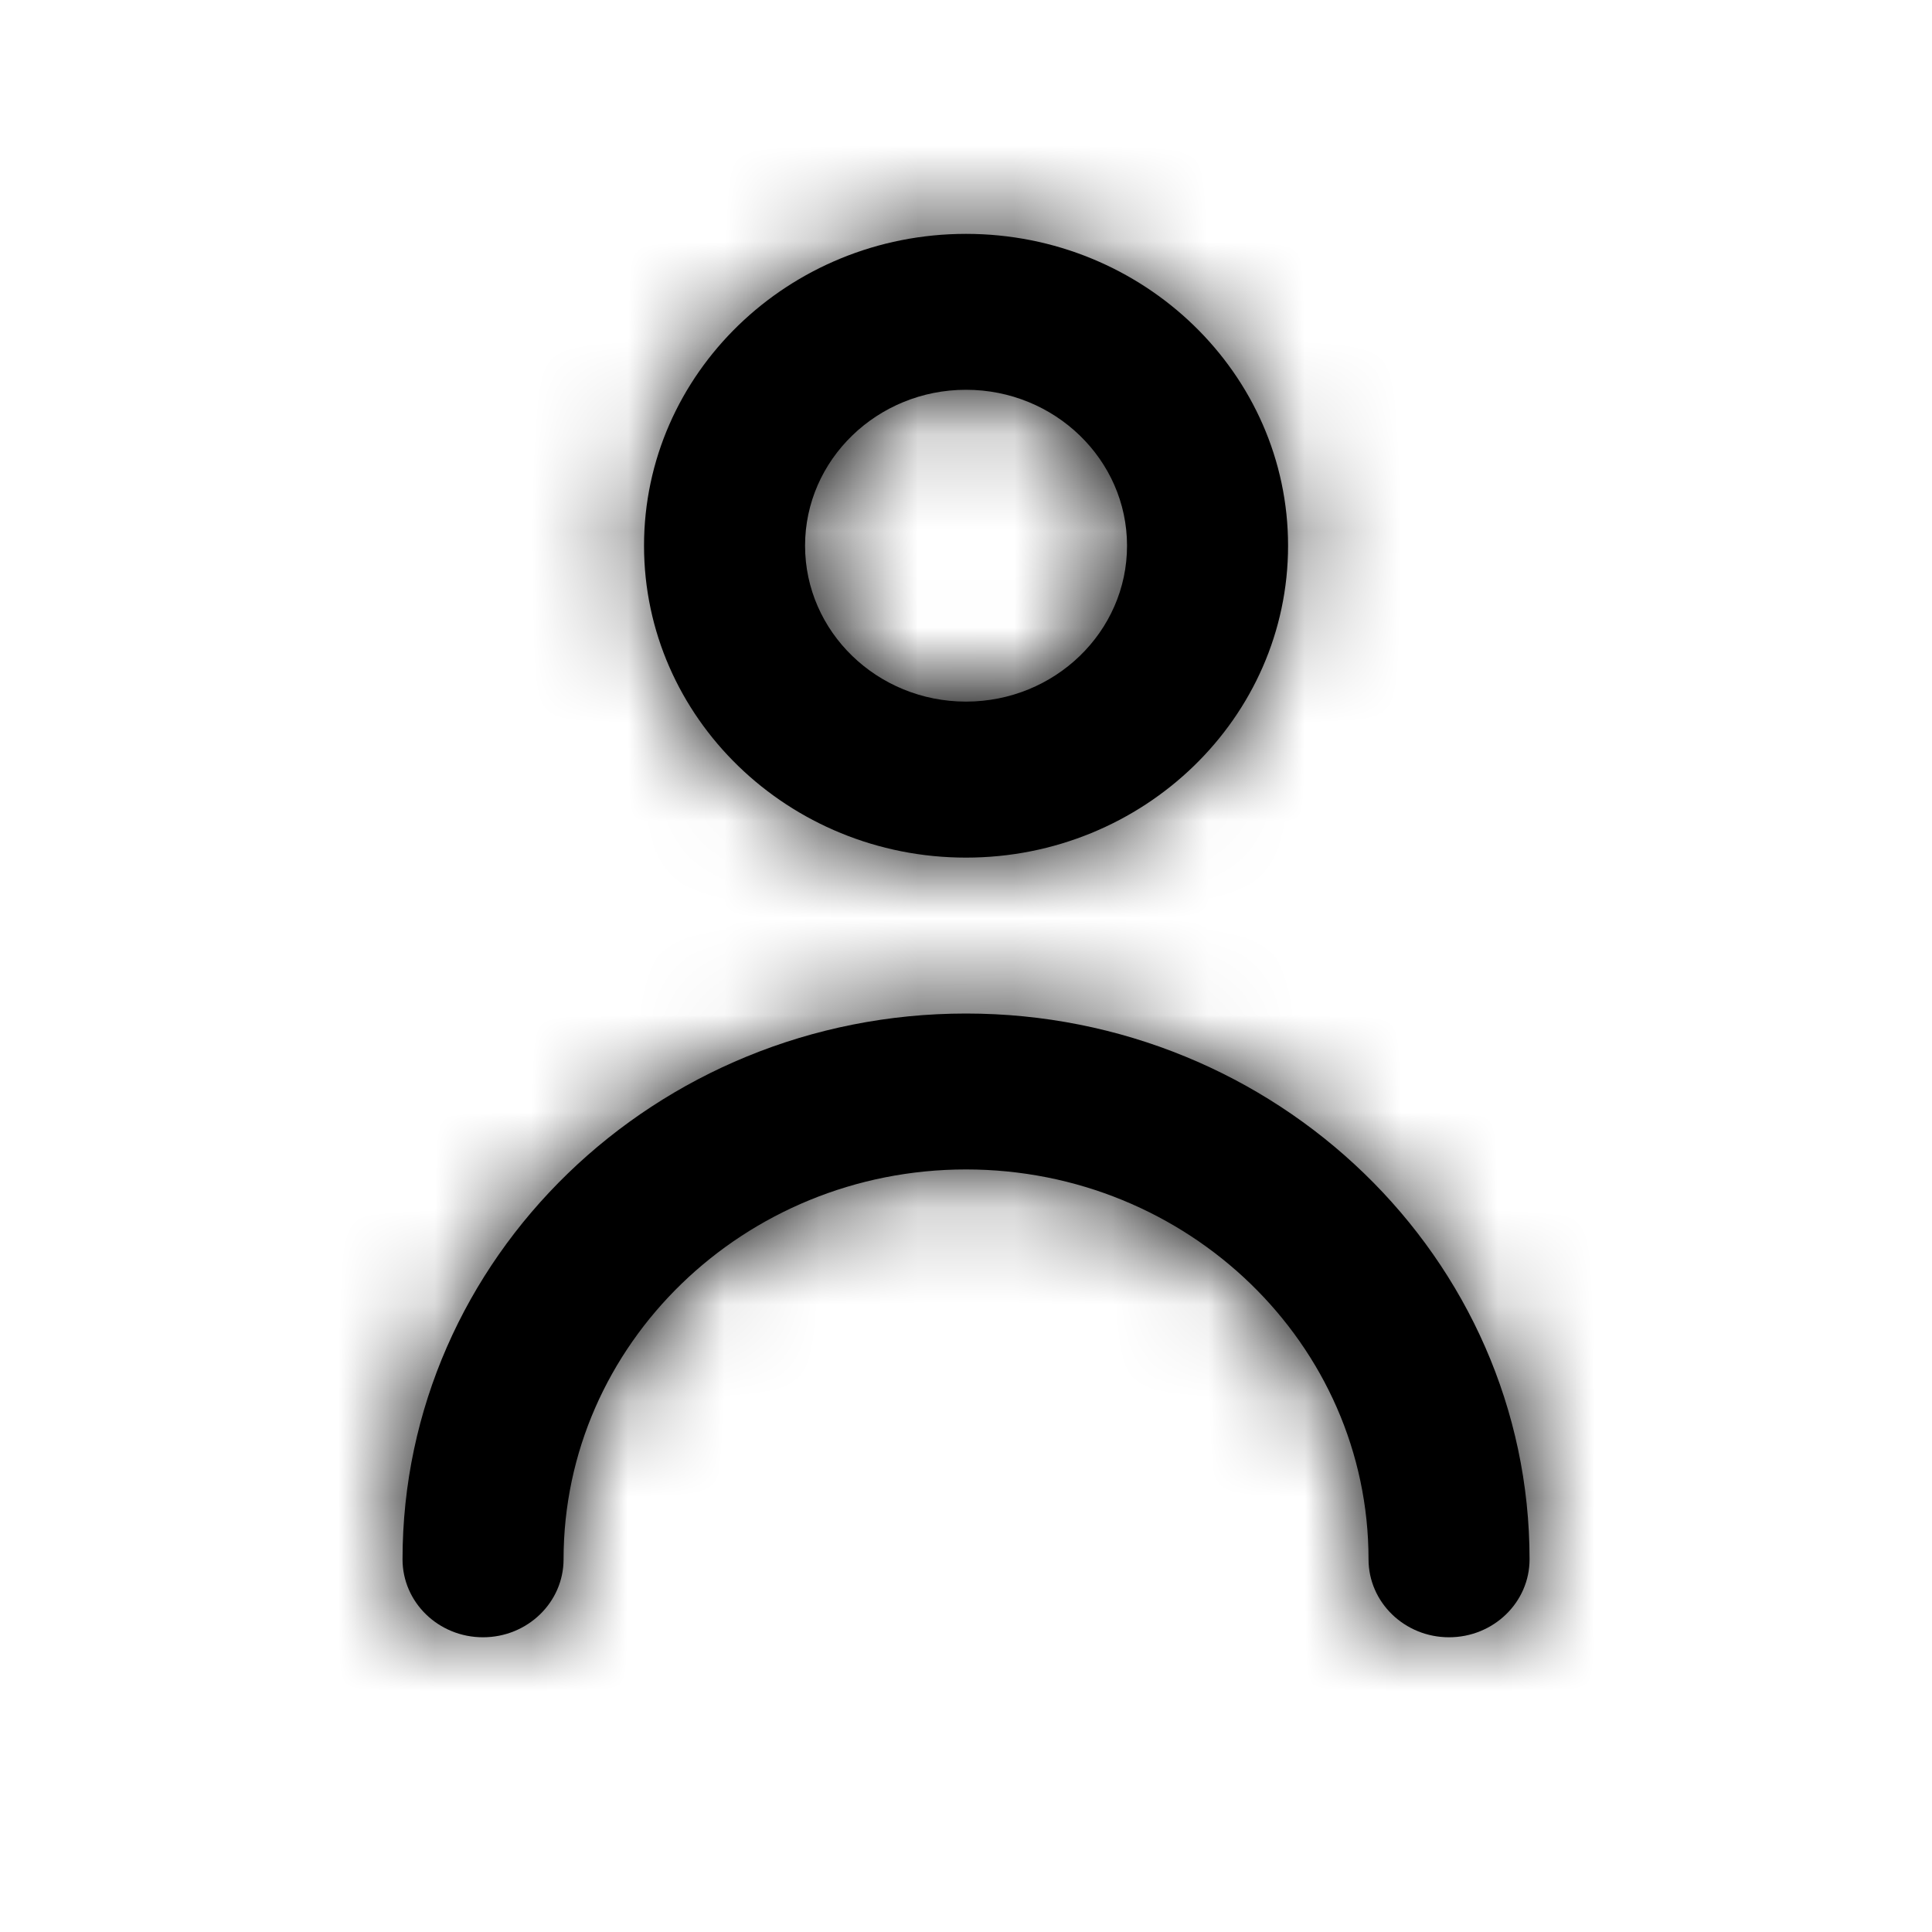 <svg width="20" height="20" viewBox="0 0 20 20" fill="none" xmlns="http://www.w3.org/2000/svg">
<path fill-rule="evenodd" clip-rule="evenodd" d="M11.667 5.649C11.667 4.759 10.919 4.035 10 4.035C9.081 4.035 8.334 4.759 8.334 5.649C8.334 6.54 9.081 7.263 10 7.263C10.919 7.263 11.667 6.54 11.667 5.649ZM13.334 5.649C13.334 7.43 11.839 8.878 10 8.878C8.162 8.878 6.667 7.43 6.667 5.649C6.667 3.869 8.162 2.421 10 2.421C11.839 2.421 13.334 3.869 13.334 5.649ZM4.167 16.142C4.167 13.026 6.784 10.492 10 10.492C13.216 10.492 15.834 13.026 15.834 16.142C15.834 16.587 15.461 16.949 15 16.949C14.54 16.949 14.167 16.587 14.167 16.142C14.167 13.916 12.298 12.106 10 12.106C7.703 12.106 5.834 13.916 5.834 16.142C5.834 16.587 5.461 16.949 5 16.949C4.539 16.949 4.167 16.587 4.167 16.142Z" fill="black"/>
<mask id="mask0_1156_46222" style="mask-type:alpha" maskUnits="userSpaceOnUse" x="4" y="2" width="12" height="15">
<path fill-rule="evenodd" clip-rule="evenodd" d="M11.667 5.649C11.667 4.759 10.919 4.035 10 4.035C9.081 4.035 8.334 4.759 8.334 5.649C8.334 6.54 9.081 7.263 10 7.263C10.919 7.263 11.667 6.54 11.667 5.649ZM13.334 5.649C13.334 7.43 11.839 8.878 10 8.878C8.162 8.878 6.667 7.43 6.667 5.649C6.667 3.869 8.162 2.421 10 2.421C11.839 2.421 13.334 3.869 13.334 5.649ZM4.167 16.142C4.167 13.026 6.784 10.492 10 10.492C13.216 10.492 15.834 13.026 15.834 16.142C15.834 16.587 15.461 16.949 15 16.949C14.54 16.949 14.167 16.587 14.167 16.142C14.167 13.916 12.298 12.106 10 12.106C7.703 12.106 5.834 13.916 5.834 16.142C5.834 16.587 5.461 16.949 5 16.949C4.539 16.949 4.167 16.587 4.167 16.142Z" fill="white"/>
</mask>
<g mask="url(#mask0_1156_46222)">
<rect width="20" height="19.37" fill="black"/>
</g>
</svg>
